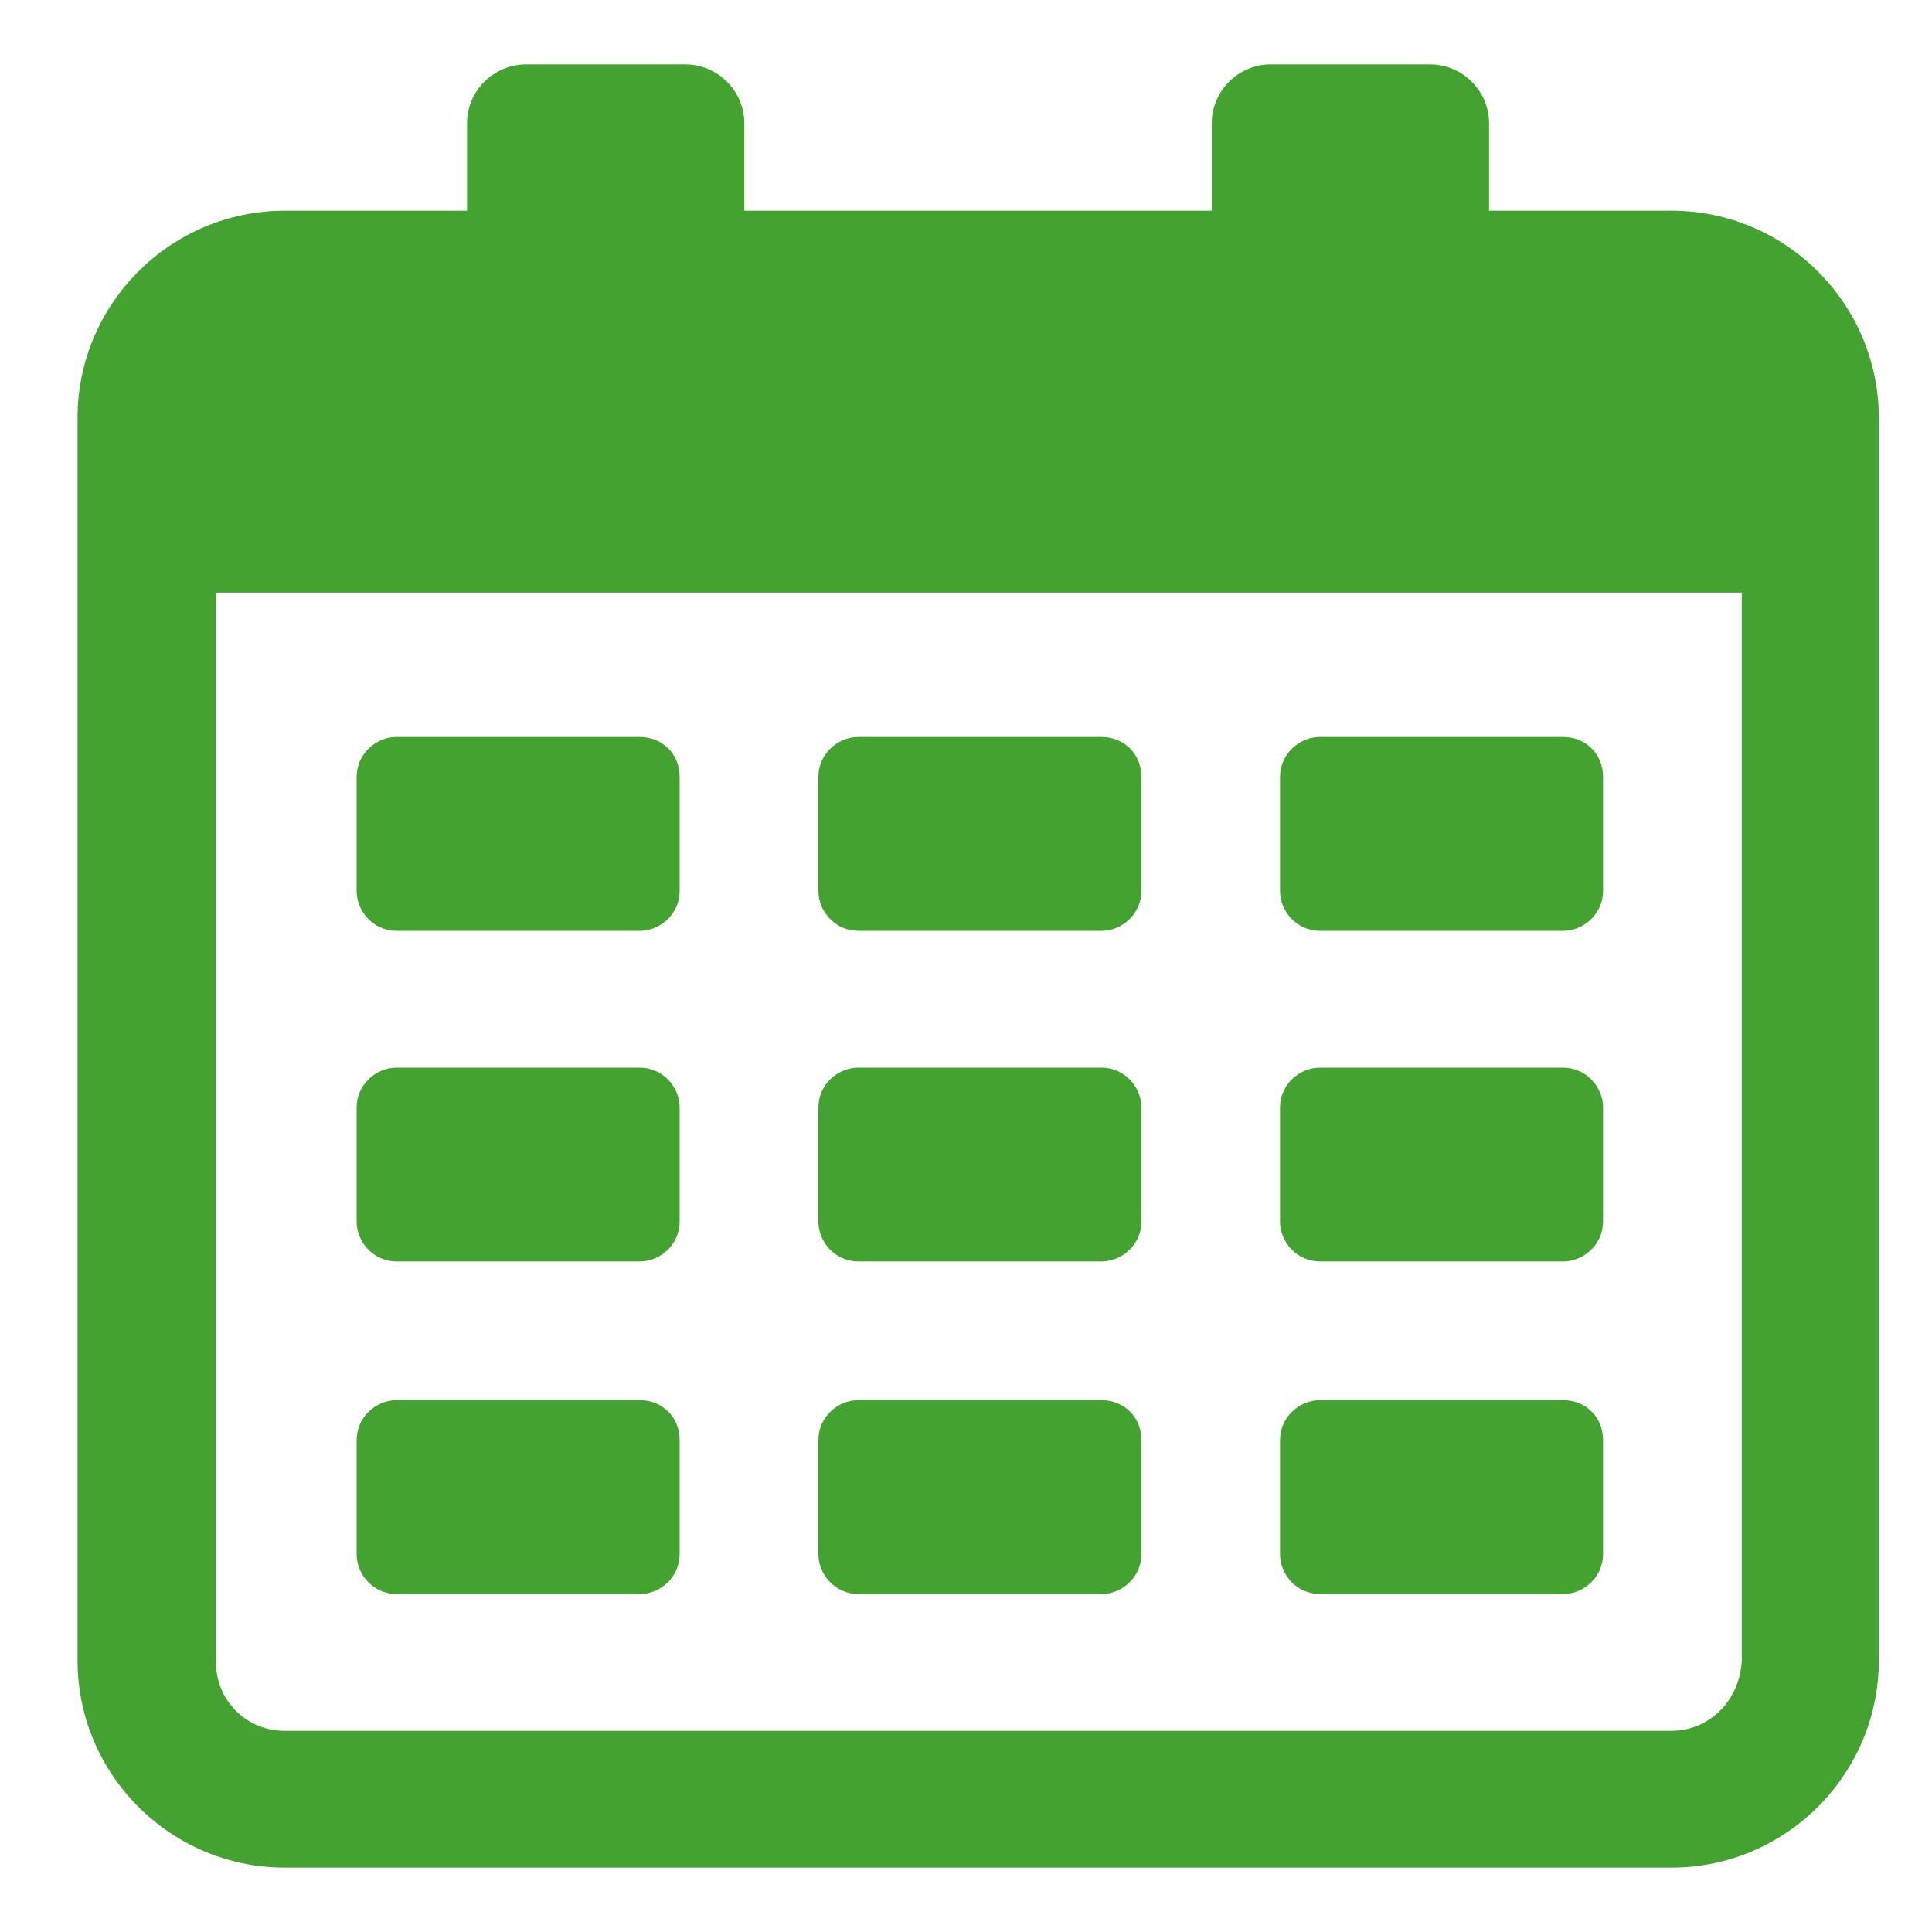 <svg fill="none" height="15" viewBox="0 0 15 15" width="15" xmlns="http://www.w3.org/2000/svg"><g fill="#44a231"><path d="m12.977 1.636h-1.416v-.679c0-.251-.206-.457-.457-.457h-1.239c-.251 0-.457.207-.457.457v.679h-3.629v-.679c0-.251-.207-.457-.457-.457h-1.239c-.251 0-.457.207-.457.457v.679h-1.416c-.885 0-1.608.723-1.608 1.608v9.648c0 .885.723 1.608 1.608 1.608h10.769c.885 0 1.608-.723 1.608-1.608v-9.648c0-.885-.723-1.608-1.608-1.608zm0 11.802h-10.769c-.295 0-.531-.236-.531-.531v-8.306h11.846v8.291c-.015.31-.251.546-.546.546z"/><path d="m4.967 5.722h-1.888c-.162 0-.31.133-.31.31v.885c0 .162.133.31.31.31h1.888c.162 0 .31-.133.31-.31v-.885c0-.177-.133-.31-.31-.31z"/><path d="m8.552 5.722h-1.888c-.162 0-.31.133-.31.31v.885c0 .162.133.31.31.31h1.888c.162 0 .31-.133.31-.31v-.885c0-.177-.133-.31-.31-.31z"/><path d="m12.136 5.722h-1.888c-.162 0-.31.133-.31.31v.885c0 .162.133.31.31.31h1.888c.162 0 .31-.133.31-.31v-.885c0-.177-.133-.31-.31-.31z"/><path d="m4.967 8.289h-1.888c-.162 0-.31.133-.31.31v.885c0 .162.133.31.31.31h1.888c.162 0 .31-.133.31-.31v-.885c0-.162-.133-.31-.31-.31z"/><path d="m8.552 8.289h-1.888c-.162 0-.31.133-.31.31v.885c0 .162.133.31.31.31h1.888c.162 0 .31-.133.31-.31v-.885c0-.162-.133-.31-.31-.31z"/><path d="m12.136 8.289h-1.888c-.162 0-.31.133-.31.31v.885c0 .162.133.31.31.31h1.888c.162 0 .31-.133.31-.31v-.885c0-.162-.133-.31-.31-.31z"/><path d="m4.967 10.871h-1.888c-.162 0-.31.133-.31.31v.885c0 .162.133.31.31.31h1.888c.162 0 .31-.133.31-.31v-.885c0-.177-.133-.31-.31-.31z"/><path d="m8.552 10.871h-1.888c-.162 0-.31.133-.31.31v.885c0 .162.133.31.31.31h1.888c.162 0 .31-.133.31-.31v-.885c0-.177-.133-.31-.31-.31z"/><path d="m12.136 10.871h-1.888c-.162 0-.31.133-.31.31v.885c0 .162.133.31.31.31h1.888c.162 0 .31-.133.31-.31v-.885c0-.177-.133-.31-.31-.31z"/></g></svg>